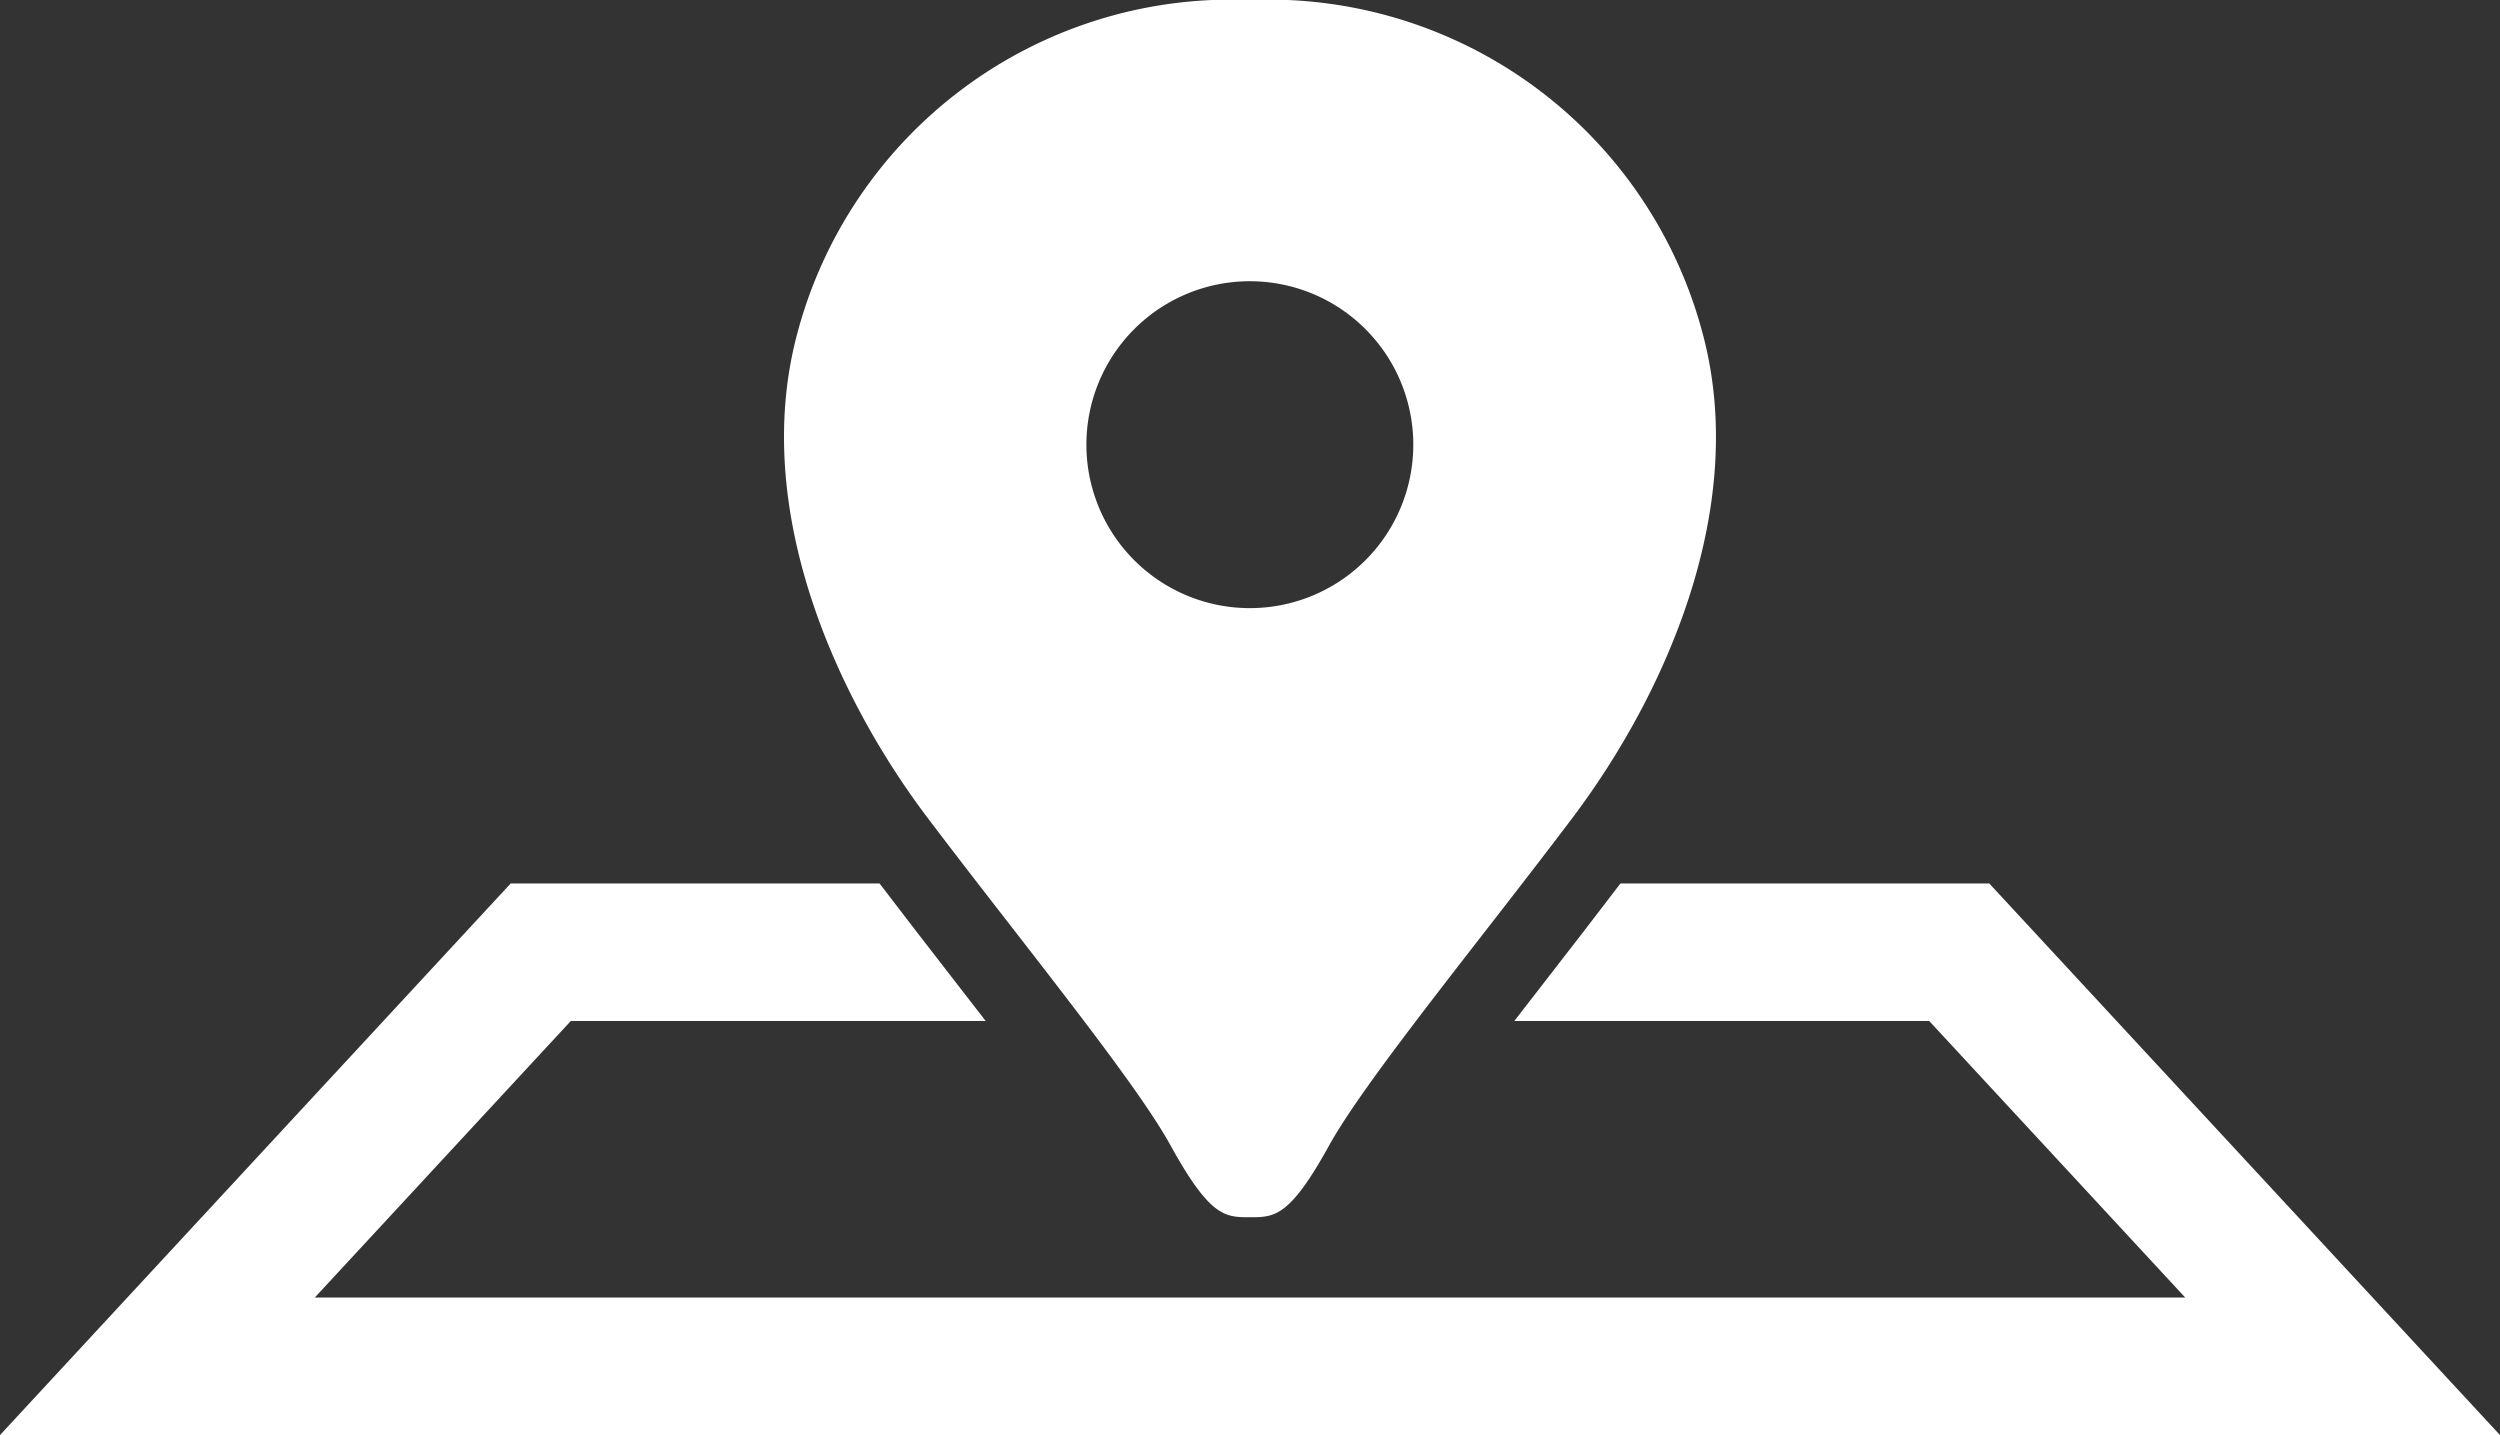 <svg xmlns="http://www.w3.org/2000/svg" width="71.749" height="41.186" viewBox="0 0 71.749 41.186">
  <rect x="0" y="0" width="71.749" height="41.186" fill="#333333" stroke="none"/>
  <g id="icon" transform="translate(-1159.485 -17.574)">
    <path id="パス_205" data-name="パス 205" d="M57.091,25.926H46.506c-.669.878-1.362,1.777-2.052,2.664-.333.429-.665.858-.994,1.283H55.367l7.348,7.937H9.034l7.348-7.937H28.289c-.329-.425-.662-.855-.995-1.284-.688-.888-1.383-1.785-2.051-2.663H14.657L0,41.757H71.749Z" transform="translate(1159.485 17.003)" fill="#fff"/>
    <path id="パス_206" data-name="パス 206" d="M34.1,32.871c1.138,2.063,1.566,2.063,2.277,2.063s1.138,0,2.277-2.063C39.687,31,43,26.966,45.631,23.479s5.051-8.822,3.77-13.8A12.884,12.884,0,0,0,36.381,0a12.884,12.884,0,0,0-13.02,9.676c-1.28,4.981,1.138,10.318,3.771,13.8S33.074,31,34.1,32.871Zm2.277-24.8a4.691,4.691,0,1,1-4.691,4.691A4.691,4.691,0,0,1,36.381,8.071Z" transform="translate(1158.978 17.574)" fill="#fff"/>
  </g>
</svg>
